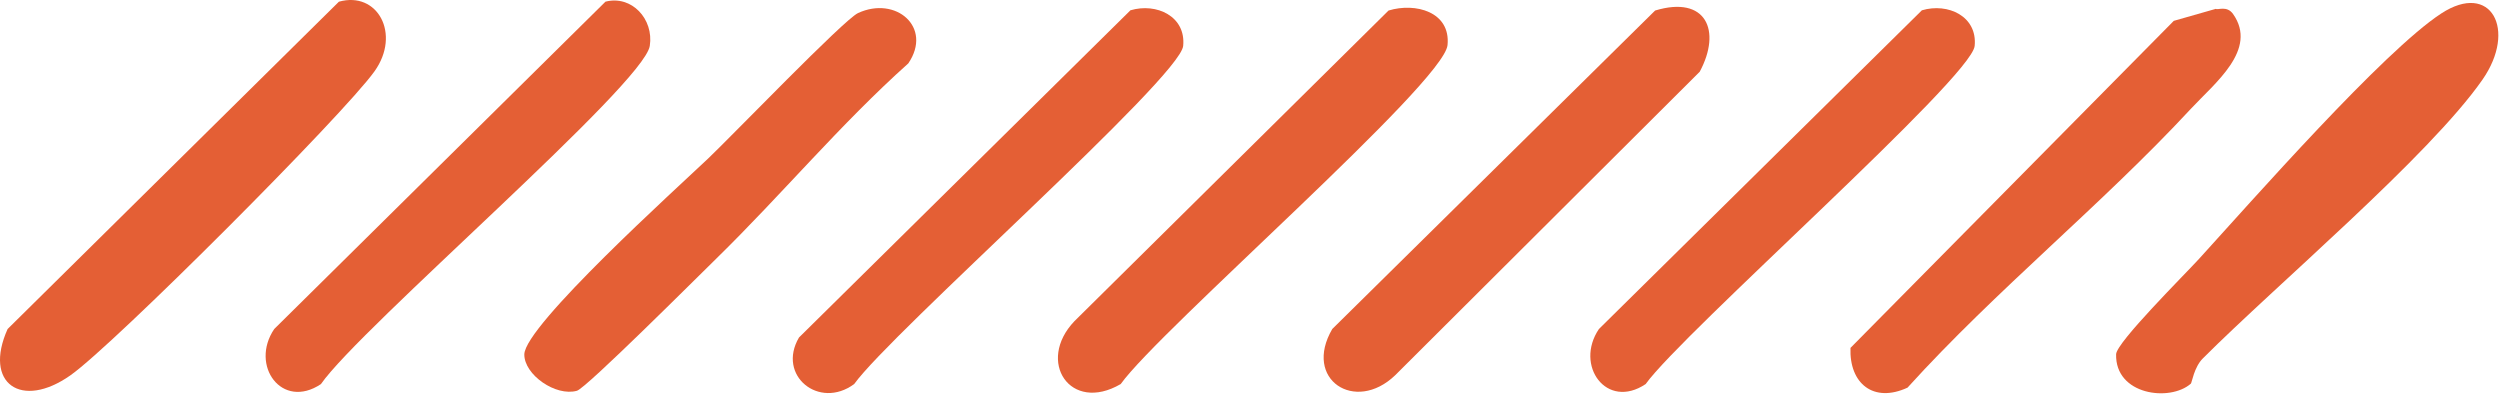 <svg xmlns="http://www.w3.org/2000/svg" width="576" height="91" viewBox="0 0 576 91" fill="none"><path d="M78.082 0.393C86.963 -2.107 92.443 7.803 86.293 16.423C79.143 26.443 26.193 79.453 16.243 86.463C4.923 94.443 -3.887 88.373 1.753 75.803L78.082 0.393Z" fill="#E45F35"></path><path d="M504.773 88.393C499.913 92.653 487.293 90.993 487.553 81.613C487.633 78.883 503.343 63.283 506.693 59.603C518.893 46.213 549.173 11.763 562.483 3.093C573.943 -4.377 579.963 6.873 571.963 18.353C559.673 35.983 524.513 65.593 507.523 82.593C505.503 84.613 505.013 88.183 504.773 88.393Z" fill="#E45F35"></path><path d="M165.013 59.603C160.703 63.813 135.053 89.443 132.923 90.033C128.033 91.403 120.773 86.333 120.803 81.663C120.833 75.063 156.223 43.103 163.103 36.573C168.713 31.243 194.413 4.533 197.683 3.013C206.393 -1.027 214.943 6.273 209.273 14.603C193.603 28.623 180.003 44.953 165.023 59.593L165.013 59.603Z" fill="#E45F35"></path><path d="M510.532 2.043C511.022 2.363 513.082 1.223 514.502 3.233C520.282 11.433 510.282 19.133 504.782 25.063C484.172 47.273 459.912 66.783 439.492 89.313C431.632 92.943 426.042 88.333 426.352 80.153L500.842 4.803L510.552 2.033L510.532 2.043Z" fill="#E45F35"></path><path d="M139.502 0.383C145.532 -1.167 150.672 4.393 149.712 10.573C148.332 19.483 82.942 75.513 73.942 88.493C64.942 94.513 57.502 84.203 63.182 75.803L139.502 0.383Z" fill="#E45F35"></path><path d="M319.934 2.423C326.124 0.533 334.254 2.723 333.514 10.383C332.674 19.133 267.134 76.013 258.214 88.483C246.604 95.273 238.674 83.283 247.554 73.993L319.924 2.423H319.934Z" fill="#E45F35"></path><path d="M381.353 2.423C393.043 -1.117 396.723 7.023 391.613 16.533L321.453 86.453C312.233 95.323 300.143 87.423 306.963 75.793L381.353 2.413V2.423Z" fill="#E45F35"></path><path d="M260.444 2.373C266.464 0.583 273.274 3.773 272.604 10.583C271.874 17.933 205.314 76.633 196.804 88.483C188.734 94.453 178.944 86.523 184.084 77.763L260.454 2.373H260.444Z" fill="#E45F35"></path><path d="M442.803 2.373C448.823 0.583 455.633 3.773 454.963 10.583C454.233 17.943 387.673 76.643 379.153 88.493C370.153 94.513 362.713 84.203 368.393 75.803L442.803 2.373Z" fill="#E45F35"></path></svg>